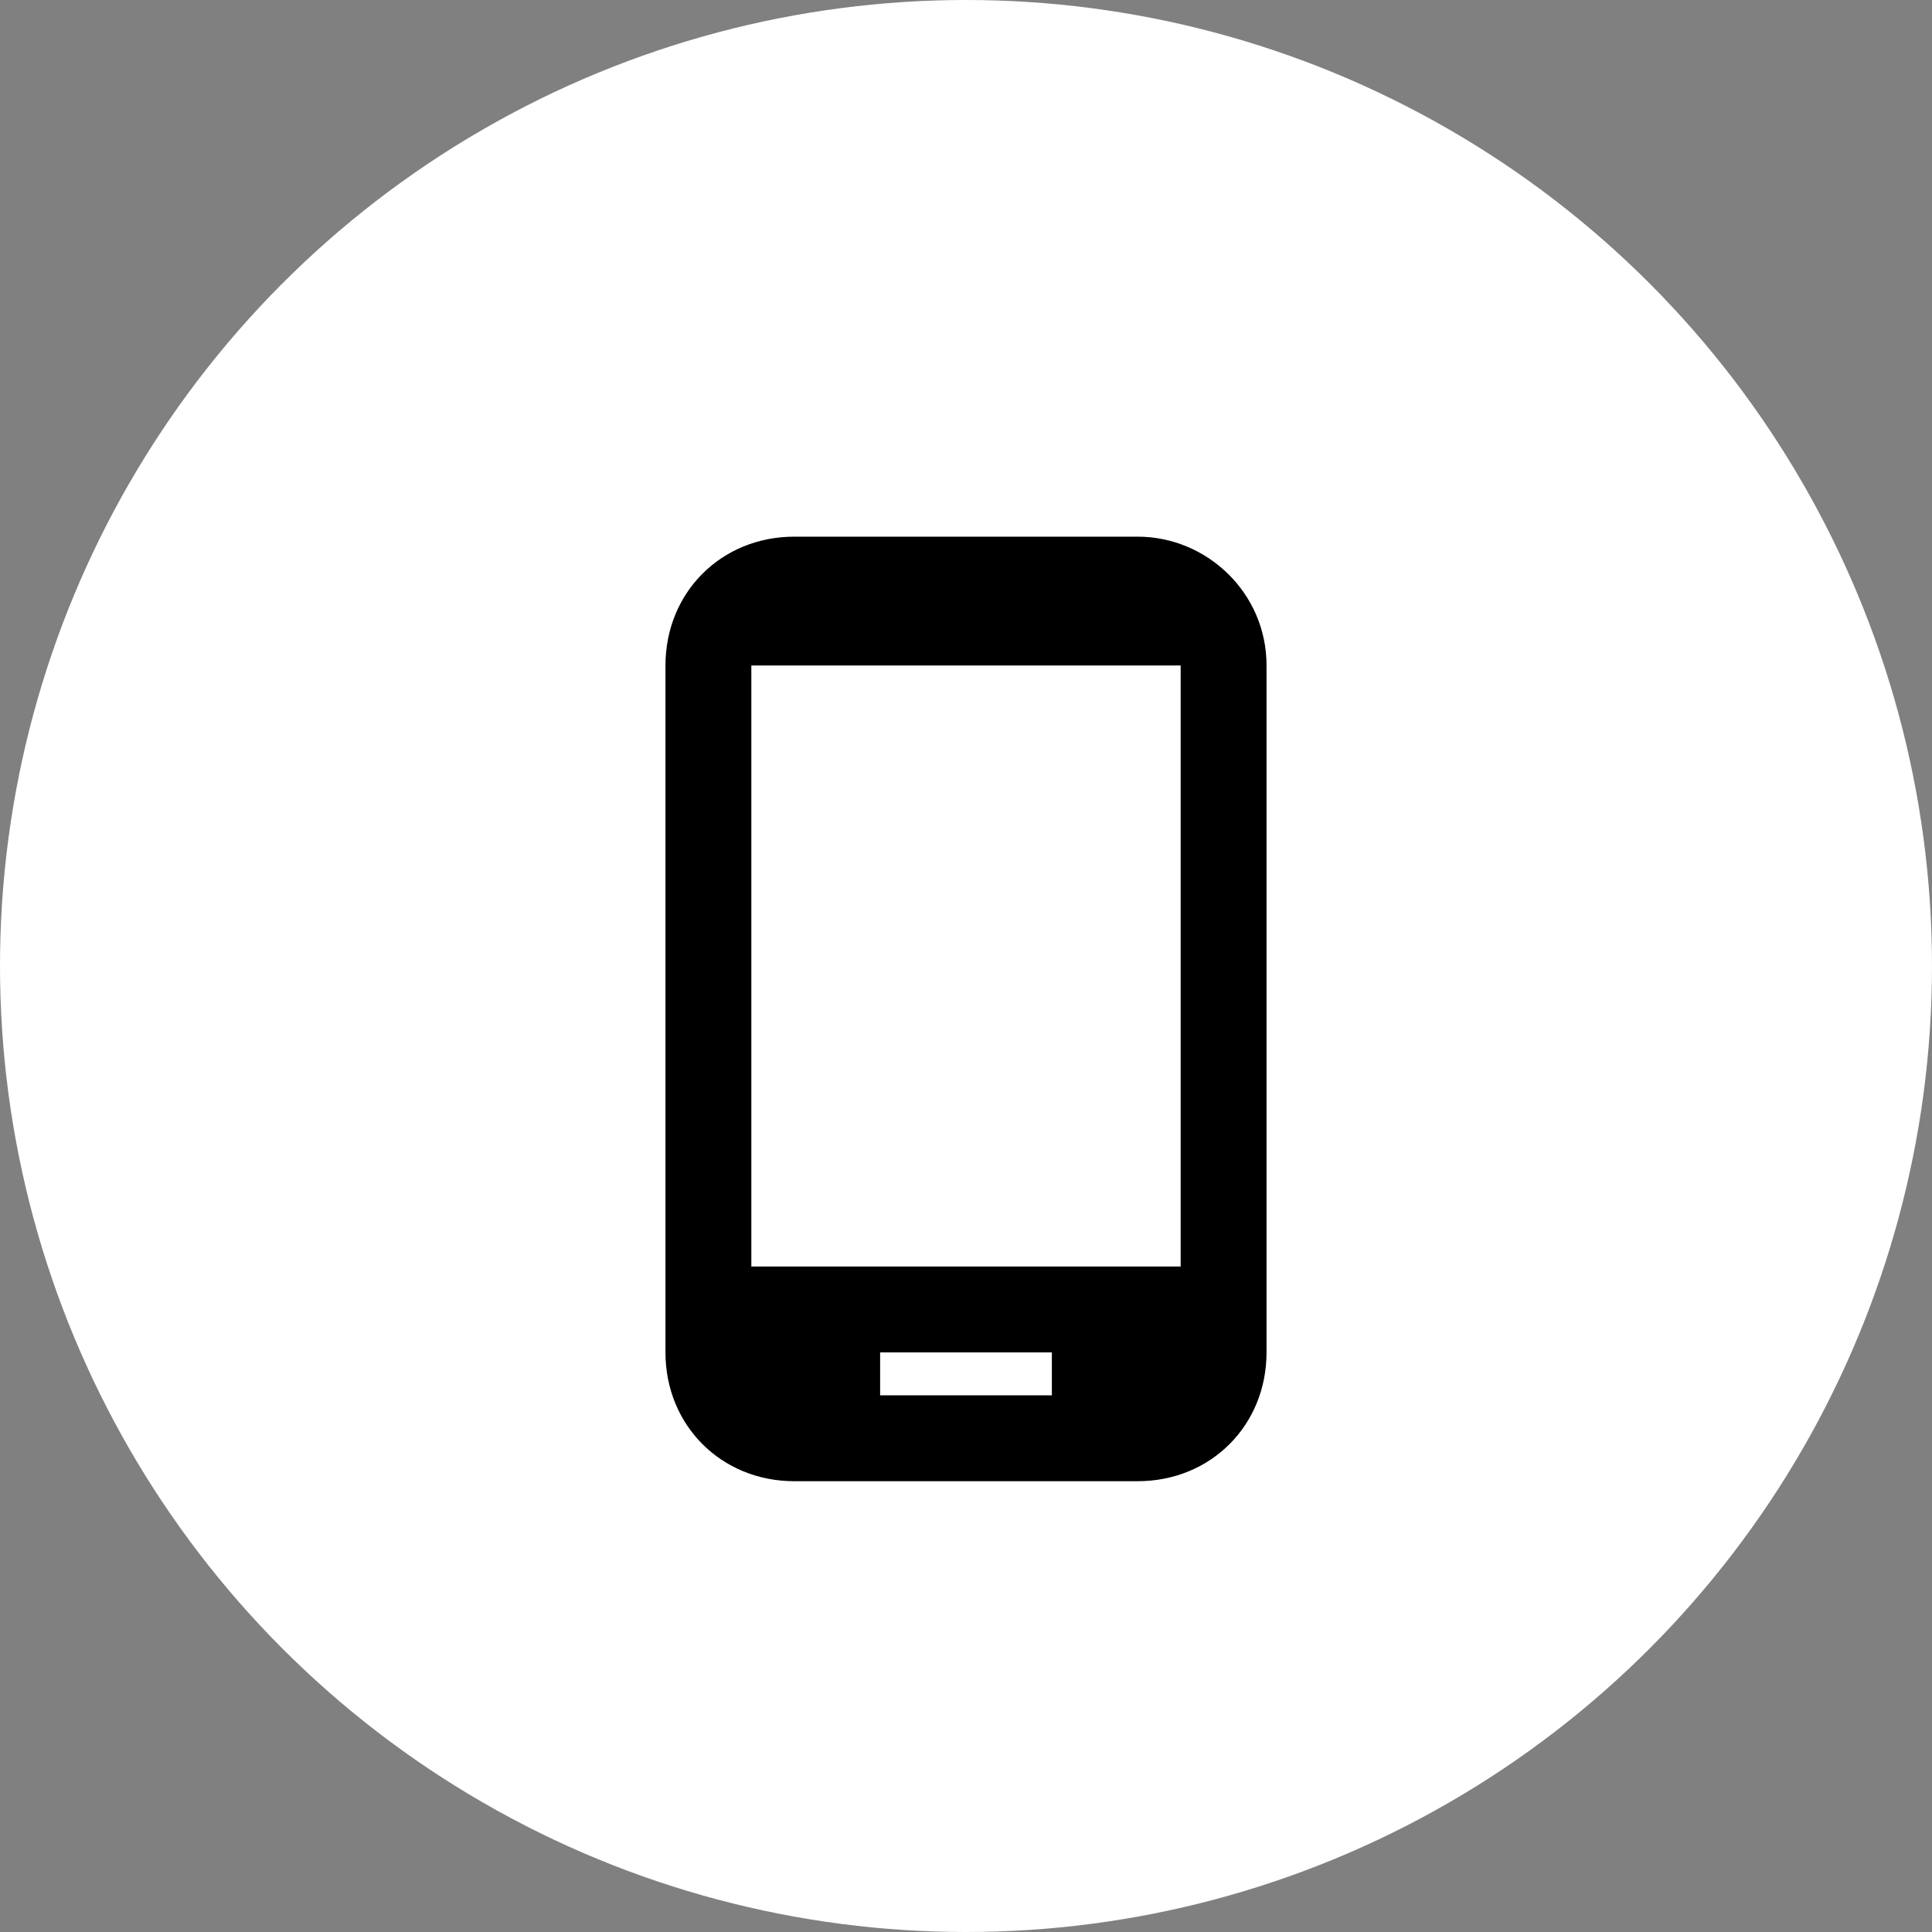 <svg xmlns="http://www.w3.org/2000/svg" xmlns:xlink="http://www.w3.org/1999/xlink" id="Layer_1" x="0px" y="0px" viewBox="0 0 45 45" style="enable-background:new 0 0 45 45;" xml:space="preserve"><rect x="0" y="0" width="45" height="45" fill="#808080" stroke="none"/> <style type="text/css"> .st0{fill:#FFFFFF;} </style> <g id="icon" transform="translate(-500 -1461)"> <circle id="bg" class="st0" cx="522.5" cy="1483.5" r="22.5"></circle> <path id="mobile_app" d="M529.5,1476.5v16c0,1.7-1.3,3-3,3c0,0,0,0,0,0h-8c-1.7,0-3-1.3-3-3c0,0,0,0,0,0v-16c0-1.7,1.3-3,3-3 c0,0,0,0,0,0h8C528.1,1473.5,529.5,1474.8,529.5,1476.5C529.5,1476.5,529.5,1476.5,529.5,1476.5z M527.5,1476.5h-10v14h10V1476.5z M524.5,1492.5h-4v1h4V1492.5z"></path> </g> </svg>